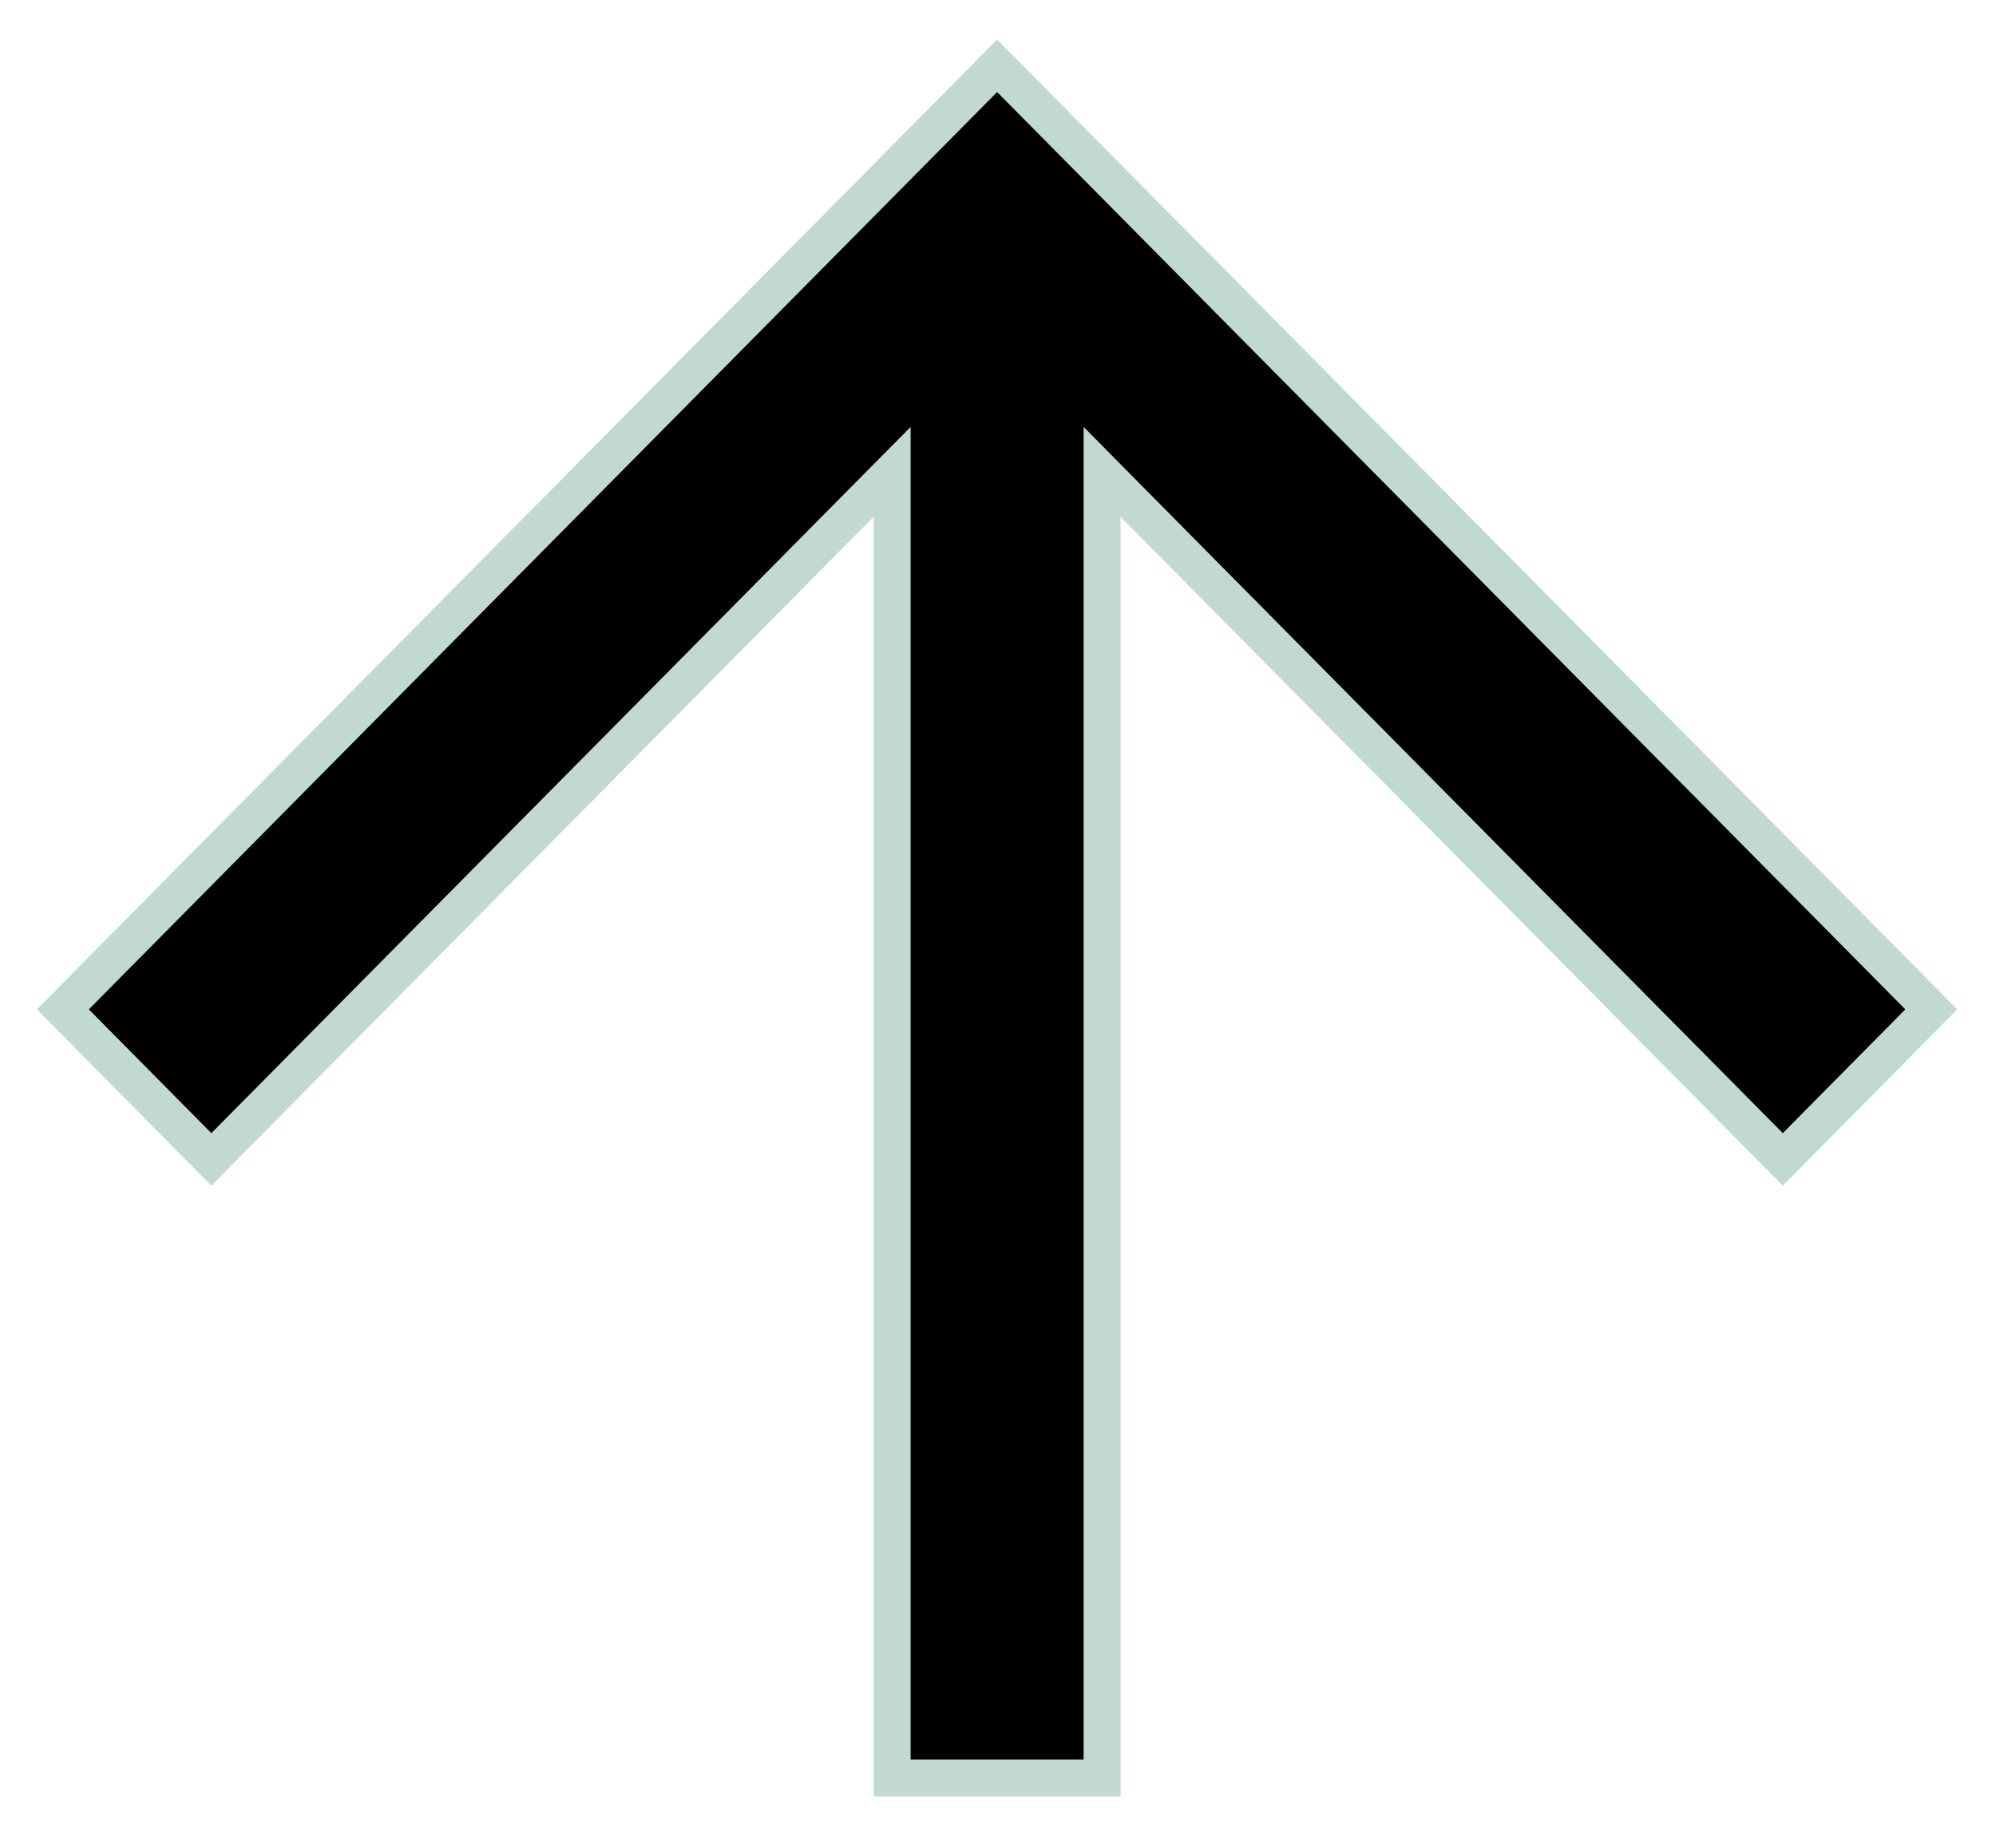 <svg width="27" height="25" viewBox="0 0 27 25" fill="none" xmlns="http://www.w3.org/2000/svg">
<path d="M15.335 6.816L14.908 6.384L14.908 6.992L14.908 24.056L12.068 24.056L12.068 6.992L12.068 6.384L11.64 6.816L2.859 15.686L0.85 13.656L13.488 0.89L26.125 13.656L24.116 15.686L15.335 6.816Z" fill="black" stroke="#C1D9D0" stroke-width="0.5"/>
</svg>
